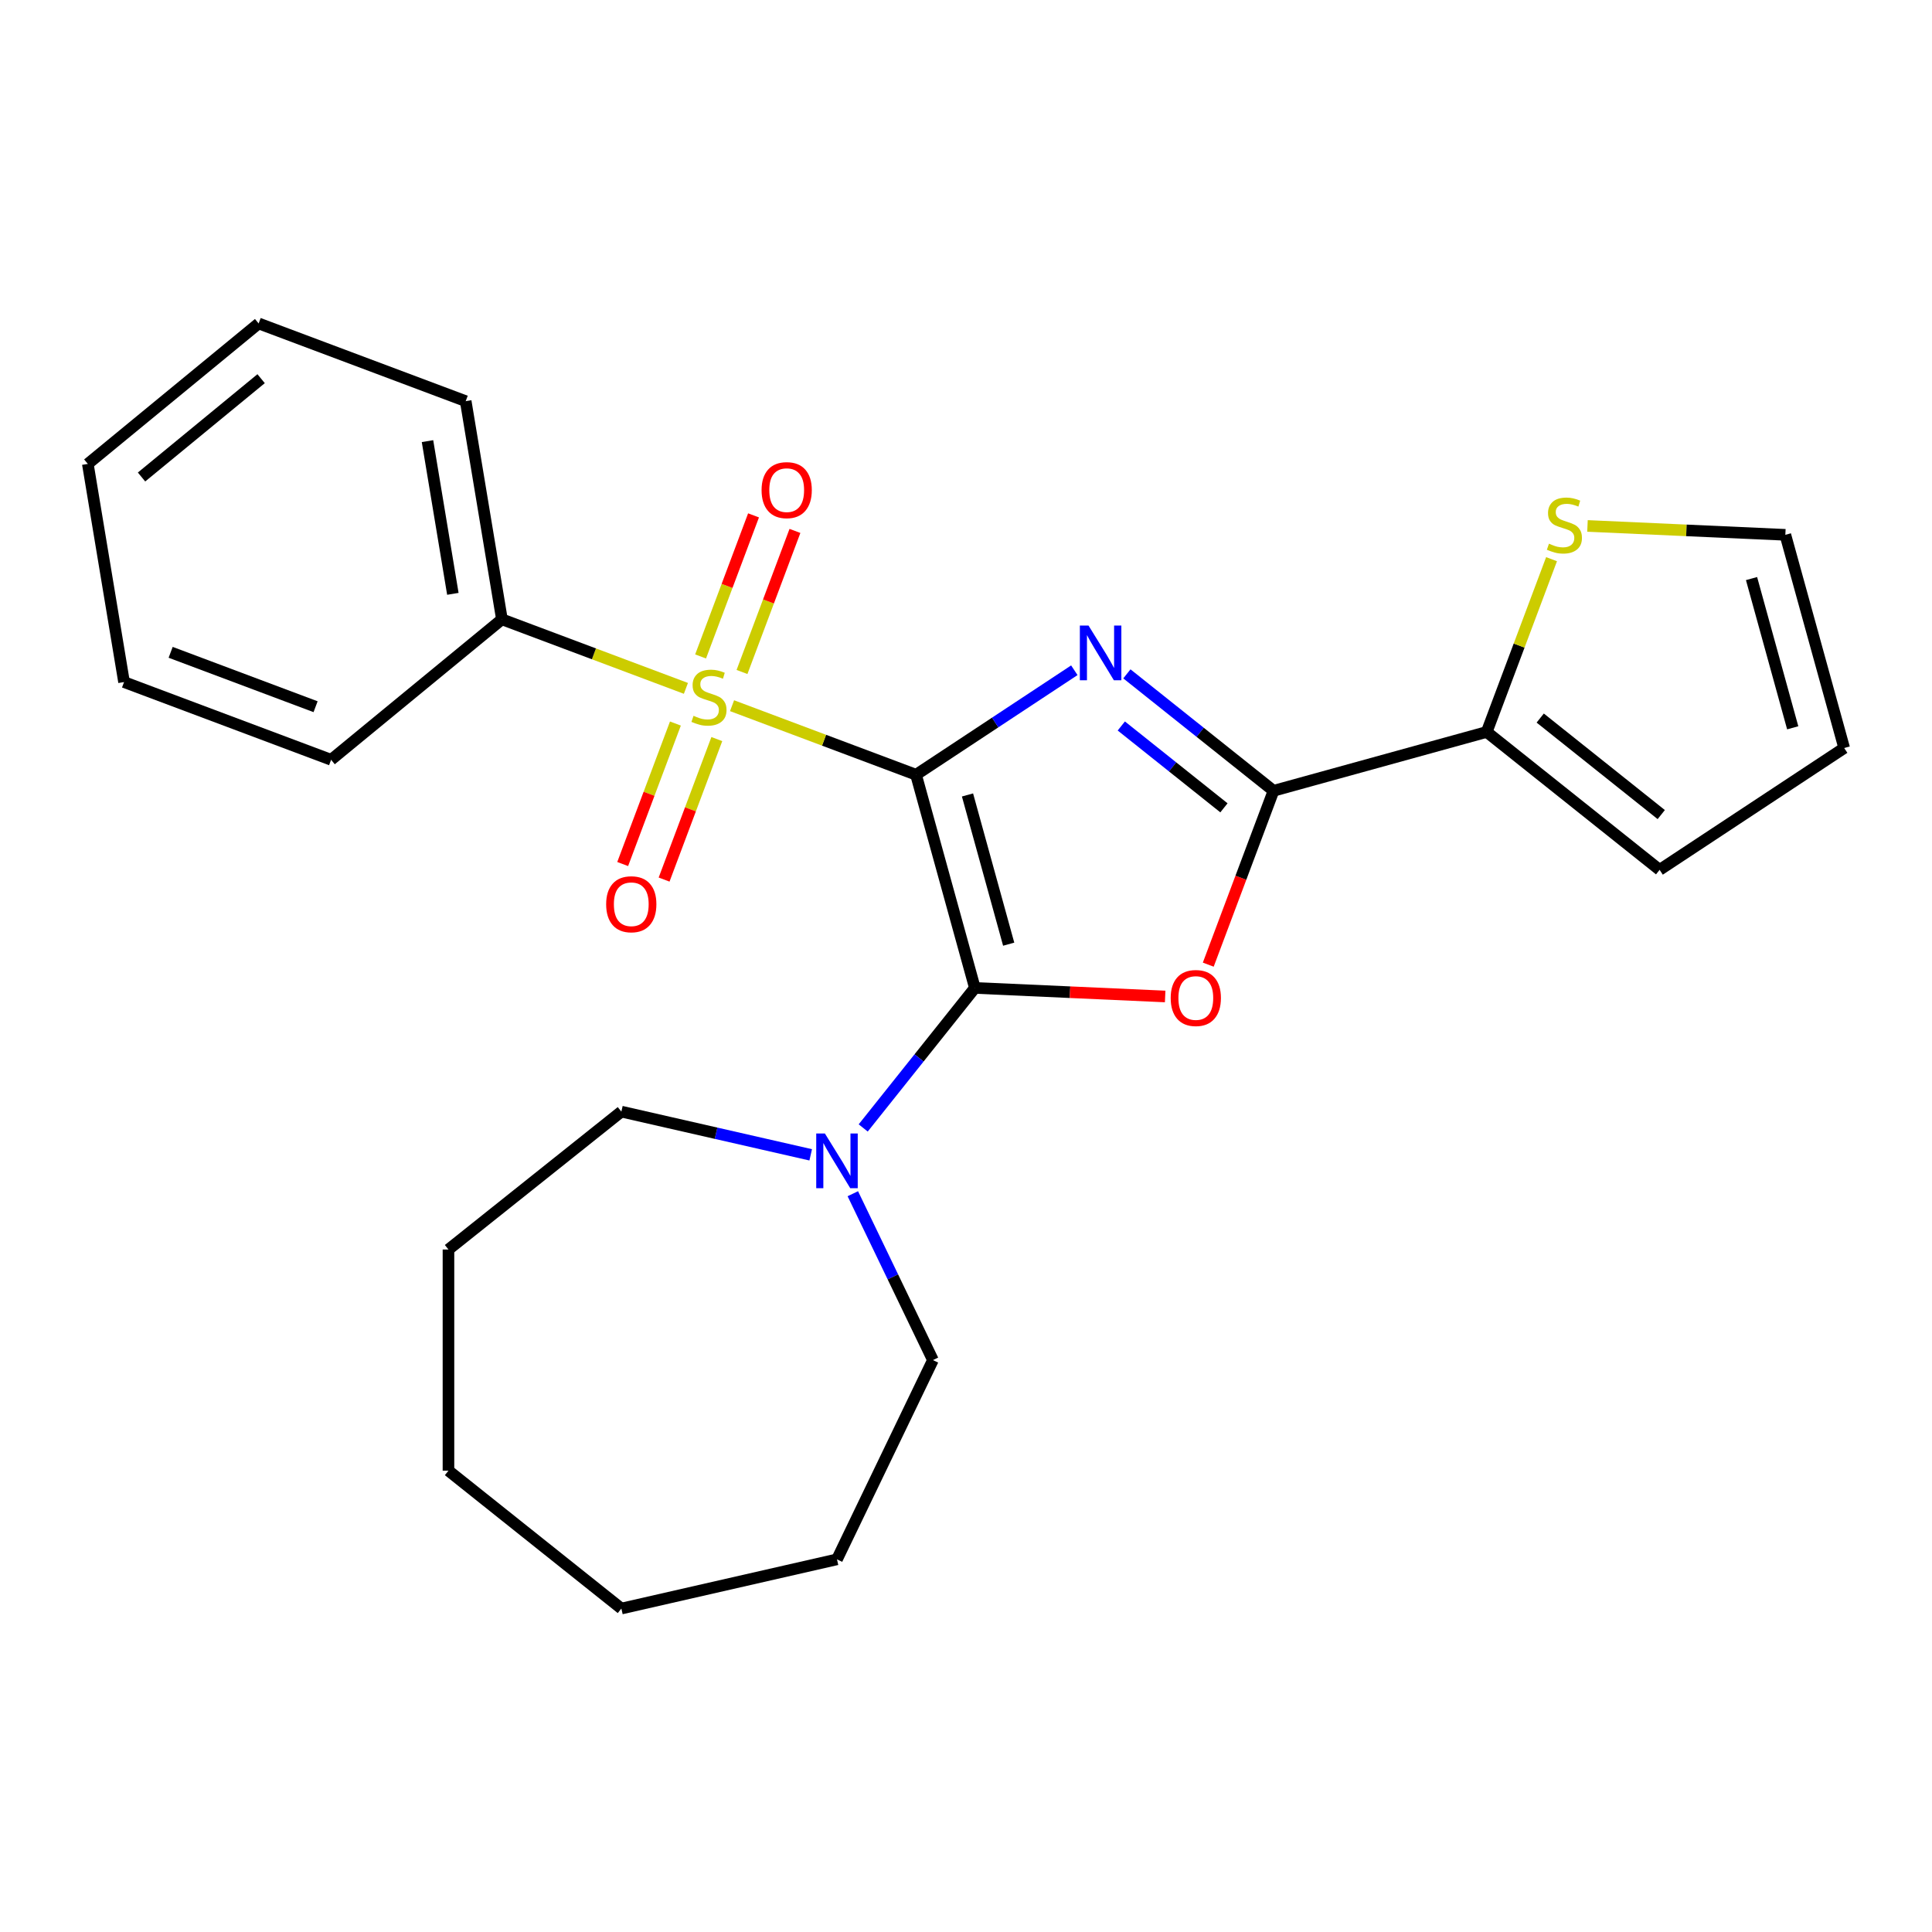 <?xml version='1.0' encoding='iso-8859-1'?>
<svg version='1.1' baseProfile='full'
              xmlns='http://www.w3.org/2000/svg'
                      xmlns:rdkit='http://www.rdkit.org/xml'
                      xmlns:xlink='http://www.w3.org/1999/xlink'
                  xml:space='preserve'
width='1000px' height='1000px' viewBox='0 0 1000 1000'>
<!-- END OF HEADER -->
<rect style='opacity:1.0;fill:#FFFFFF;stroke:none' width='1000' height='1000' x='0' y='0'> </rect>
<path class='bond-0' d='M 474.139,401.004 L 515.105,373.962' style='fill:none;fill-rule:evenodd;stroke:#000000;stroke-width:6px;stroke-linecap:butt;stroke-linejoin:miter;stroke-opacity:1' />
<path class='bond-0' d='M 515.105,373.962 L 556.071,346.921' style='fill:none;fill-rule:evenodd;stroke:#0000FF;stroke-width:6px;stroke-linecap:butt;stroke-linejoin:miter;stroke-opacity:1' />
<path class='bond-1' d='M 474.139,401.004 L 504.593,511.349' style='fill:none;fill-rule:evenodd;stroke:#000000;stroke-width:6px;stroke-linecap:butt;stroke-linejoin:miter;stroke-opacity:1' />
<path class='bond-1' d='M 500.776,411.465 L 522.094,488.707' style='fill:none;fill-rule:evenodd;stroke:#000000;stroke-width:6px;stroke-linecap:butt;stroke-linejoin:miter;stroke-opacity:1' />
<path class='bond-2' d='M 474.139,401.004 L 426.525,383.134' style='fill:none;fill-rule:evenodd;stroke:#000000;stroke-width:6px;stroke-linecap:butt;stroke-linejoin:miter;stroke-opacity:1' />
<path class='bond-2' d='M 426.525,383.134 L 378.91,365.264' style='fill:none;fill-rule:evenodd;stroke:#CCCC00;stroke-width:6px;stroke-linecap:butt;stroke-linejoin:miter;stroke-opacity:1' />
<path class='bond-4' d='M 583.275,348.789 L 621.222,379.052' style='fill:none;fill-rule:evenodd;stroke:#0000FF;stroke-width:6px;stroke-linecap:butt;stroke-linejoin:miter;stroke-opacity:1' />
<path class='bond-4' d='M 621.222,379.052 L 659.17,409.314' style='fill:none;fill-rule:evenodd;stroke:#000000;stroke-width:6px;stroke-linecap:butt;stroke-linejoin:miter;stroke-opacity:1' />
<path class='bond-4' d='M 580.385,375.767 L 606.948,396.951' style='fill:none;fill-rule:evenodd;stroke:#0000FF;stroke-width:6px;stroke-linecap:butt;stroke-linejoin:miter;stroke-opacity:1' />
<path class='bond-4' d='M 606.948,396.951 L 633.511,418.134' style='fill:none;fill-rule:evenodd;stroke:#000000;stroke-width:6px;stroke-linecap:butt;stroke-linejoin:miter;stroke-opacity:1' />
<path class='bond-3' d='M 504.593,511.349 L 553.839,513.561' style='fill:none;fill-rule:evenodd;stroke:#000000;stroke-width:6px;stroke-linecap:butt;stroke-linejoin:miter;stroke-opacity:1' />
<path class='bond-3' d='M 553.839,513.561 L 603.086,515.772' style='fill:none;fill-rule:evenodd;stroke:#FF0000;stroke-width:6px;stroke-linecap:butt;stroke-linejoin:miter;stroke-opacity:1' />
<path class='bond-5' d='M 504.593,511.349 L 475.694,547.586' style='fill:none;fill-rule:evenodd;stroke:#000000;stroke-width:6px;stroke-linecap:butt;stroke-linejoin:miter;stroke-opacity:1' />
<path class='bond-5' d='M 475.694,547.586 L 446.796,583.824' style='fill:none;fill-rule:evenodd;stroke:#0000FF;stroke-width:6px;stroke-linecap:butt;stroke-linejoin:miter;stroke-opacity:1' />
<path class='bond-8' d='M 349.592,374.501 L 335.946,410.862' style='fill:none;fill-rule:evenodd;stroke:#CCCC00;stroke-width:6px;stroke-linecap:butt;stroke-linejoin:miter;stroke-opacity:1' />
<path class='bond-8' d='M 335.946,410.862 L 322.3,447.223' style='fill:none;fill-rule:evenodd;stroke:#FF0000;stroke-width:6px;stroke-linecap:butt;stroke-linejoin:miter;stroke-opacity:1' />
<path class='bond-8' d='M 371.027,382.546 L 357.38,418.906' style='fill:none;fill-rule:evenodd;stroke:#CCCC00;stroke-width:6px;stroke-linecap:butt;stroke-linejoin:miter;stroke-opacity:1' />
<path class='bond-8' d='M 357.38,418.906 L 343.734,455.267' style='fill:none;fill-rule:evenodd;stroke:#FF0000;stroke-width:6px;stroke-linecap:butt;stroke-linejoin:miter;stroke-opacity:1' />
<path class='bond-9' d='M 384.059,347.822 L 397.761,311.312' style='fill:none;fill-rule:evenodd;stroke:#CCCC00;stroke-width:6px;stroke-linecap:butt;stroke-linejoin:miter;stroke-opacity:1' />
<path class='bond-9' d='M 397.761,311.312 L 411.464,274.801' style='fill:none;fill-rule:evenodd;stroke:#FF0000;stroke-width:6px;stroke-linecap:butt;stroke-linejoin:miter;stroke-opacity:1' />
<path class='bond-9' d='M 362.624,339.778 L 376.327,303.267' style='fill:none;fill-rule:evenodd;stroke:#CCCC00;stroke-width:6px;stroke-linecap:butt;stroke-linejoin:miter;stroke-opacity:1' />
<path class='bond-9' d='M 376.327,303.267 L 390.03,266.757' style='fill:none;fill-rule:evenodd;stroke:#FF0000;stroke-width:6px;stroke-linecap:butt;stroke-linejoin:miter;stroke-opacity:1' />
<path class='bond-10' d='M 355.026,356.3 L 307.412,338.43' style='fill:none;fill-rule:evenodd;stroke:#CCCC00;stroke-width:6px;stroke-linecap:butt;stroke-linejoin:miter;stroke-opacity:1' />
<path class='bond-10' d='M 307.412,338.43 L 259.797,320.56' style='fill:none;fill-rule:evenodd;stroke:#000000;stroke-width:6px;stroke-linecap:butt;stroke-linejoin:miter;stroke-opacity:1' />
<path class='bond-25' d='M 625.396,499.303 L 642.283,454.308' style='fill:none;fill-rule:evenodd;stroke:#FF0000;stroke-width:6px;stroke-linecap:butt;stroke-linejoin:miter;stroke-opacity:1' />
<path class='bond-25' d='M 642.283,454.308 L 659.17,409.314' style='fill:none;fill-rule:evenodd;stroke:#000000;stroke-width:6px;stroke-linecap:butt;stroke-linejoin:miter;stroke-opacity:1' />
<path class='bond-6' d='M 659.17,409.314 L 769.515,378.86' style='fill:none;fill-rule:evenodd;stroke:#000000;stroke-width:6px;stroke-linecap:butt;stroke-linejoin:miter;stroke-opacity:1' />
<path class='bond-14' d='M 441.419,617.867 L 462.154,660.924' style='fill:none;fill-rule:evenodd;stroke:#0000FF;stroke-width:6px;stroke-linecap:butt;stroke-linejoin:miter;stroke-opacity:1' />
<path class='bond-14' d='M 462.154,660.924 L 482.888,703.98' style='fill:none;fill-rule:evenodd;stroke:#000000;stroke-width:6px;stroke-linecap:butt;stroke-linejoin:miter;stroke-opacity:1' />
<path class='bond-15' d='M 419.62,597.741 L 370.62,586.557' style='fill:none;fill-rule:evenodd;stroke:#0000FF;stroke-width:6px;stroke-linecap:butt;stroke-linejoin:miter;stroke-opacity:1' />
<path class='bond-15' d='M 370.62,586.557 L 321.621,575.374' style='fill:none;fill-rule:evenodd;stroke:#000000;stroke-width:6px;stroke-linecap:butt;stroke-linejoin:miter;stroke-opacity:1' />
<path class='bond-7' d='M 769.515,378.86 L 786.297,334.146' style='fill:none;fill-rule:evenodd;stroke:#000000;stroke-width:6px;stroke-linecap:butt;stroke-linejoin:miter;stroke-opacity:1' />
<path class='bond-7' d='M 786.297,334.146 L 803.078,289.431' style='fill:none;fill-rule:evenodd;stroke:#CCCC00;stroke-width:6px;stroke-linecap:butt;stroke-linejoin:miter;stroke-opacity:1' />
<path class='bond-11' d='M 769.515,378.86 L 859.012,450.231' style='fill:none;fill-rule:evenodd;stroke:#000000;stroke-width:6px;stroke-linecap:butt;stroke-linejoin:miter;stroke-opacity:1' />
<path class='bond-11' d='M 797.214,371.667 L 859.861,421.626' style='fill:none;fill-rule:evenodd;stroke:#000000;stroke-width:6px;stroke-linecap:butt;stroke-linejoin:miter;stroke-opacity:1' />
<path class='bond-12' d='M 821.679,272.225 L 872.885,274.525' style='fill:none;fill-rule:evenodd;stroke:#CCCC00;stroke-width:6px;stroke-linecap:butt;stroke-linejoin:miter;stroke-opacity:1' />
<path class='bond-12' d='M 872.885,274.525 L 924.092,276.825' style='fill:none;fill-rule:evenodd;stroke:#000000;stroke-width:6px;stroke-linecap:butt;stroke-linejoin:miter;stroke-opacity:1' />
<path class='bond-16' d='M 259.797,320.56 L 241.045,207.636' style='fill:none;fill-rule:evenodd;stroke:#000000;stroke-width:6px;stroke-linecap:butt;stroke-linejoin:miter;stroke-opacity:1' />
<path class='bond-16' d='M 234.399,307.372 L 221.273,228.325' style='fill:none;fill-rule:evenodd;stroke:#000000;stroke-width:6px;stroke-linecap:butt;stroke-linejoin:miter;stroke-opacity:1' />
<path class='bond-17' d='M 259.797,320.56 L 171.378,393.262' style='fill:none;fill-rule:evenodd;stroke:#000000;stroke-width:6px;stroke-linecap:butt;stroke-linejoin:miter;stroke-opacity:1' />
<path class='bond-13' d='M 859.012,450.231 L 954.545,387.17' style='fill:none;fill-rule:evenodd;stroke:#000000;stroke-width:6px;stroke-linecap:butt;stroke-linejoin:miter;stroke-opacity:1' />
<path class='bond-28' d='M 924.092,276.825 L 954.545,387.17' style='fill:none;fill-rule:evenodd;stroke:#000000;stroke-width:6px;stroke-linecap:butt;stroke-linejoin:miter;stroke-opacity:1' />
<path class='bond-28' d='M 906.591,299.467 L 927.908,376.709' style='fill:none;fill-rule:evenodd;stroke:#000000;stroke-width:6px;stroke-linecap:butt;stroke-linejoin:miter;stroke-opacity:1' />
<path class='bond-19' d='M 482.888,703.98 L 433.221,807.114' style='fill:none;fill-rule:evenodd;stroke:#000000;stroke-width:6px;stroke-linecap:butt;stroke-linejoin:miter;stroke-opacity:1' />
<path class='bond-18' d='M 321.621,575.374 L 232.125,646.745' style='fill:none;fill-rule:evenodd;stroke:#000000;stroke-width:6px;stroke-linecap:butt;stroke-linejoin:miter;stroke-opacity:1' />
<path class='bond-21' d='M 241.045,207.636 L 133.873,167.414' style='fill:none;fill-rule:evenodd;stroke:#000000;stroke-width:6px;stroke-linecap:butt;stroke-linejoin:miter;stroke-opacity:1' />
<path class='bond-20' d='M 171.378,393.262 L 64.207,353.04' style='fill:none;fill-rule:evenodd;stroke:#000000;stroke-width:6px;stroke-linecap:butt;stroke-linejoin:miter;stroke-opacity:1' />
<path class='bond-20' d='M 163.347,365.794 L 88.327,337.639' style='fill:none;fill-rule:evenodd;stroke:#000000;stroke-width:6px;stroke-linecap:butt;stroke-linejoin:miter;stroke-opacity:1' />
<path class='bond-22' d='M 232.125,646.745 L 232.125,761.215' style='fill:none;fill-rule:evenodd;stroke:#000000;stroke-width:6px;stroke-linecap:butt;stroke-linejoin:miter;stroke-opacity:1' />
<path class='bond-24' d='M 433.221,807.114 L 321.621,832.586' style='fill:none;fill-rule:evenodd;stroke:#000000;stroke-width:6px;stroke-linecap:butt;stroke-linejoin:miter;stroke-opacity:1' />
<path class='bond-23' d='M 64.207,353.04 L 45.455,240.116' style='fill:none;fill-rule:evenodd;stroke:#000000;stroke-width:6px;stroke-linecap:butt;stroke-linejoin:miter;stroke-opacity:1' />
<path class='bond-26' d='M 133.873,167.414 L 45.455,240.116' style='fill:none;fill-rule:evenodd;stroke:#000000;stroke-width:6px;stroke-linecap:butt;stroke-linejoin:miter;stroke-opacity:1' />
<path class='bond-26' d='M 135.151,196.003 L 73.258,246.894' style='fill:none;fill-rule:evenodd;stroke:#000000;stroke-width:6px;stroke-linecap:butt;stroke-linejoin:miter;stroke-opacity:1' />
<path class='bond-27' d='M 232.125,761.215 L 321.621,832.586' style='fill:none;fill-rule:evenodd;stroke:#000000;stroke-width:6px;stroke-linecap:butt;stroke-linejoin:miter;stroke-opacity:1' />
<path  class='atom-1' d='M 563.413 323.782
L 572.693 338.782
Q 573.613 340.262, 575.093 342.942
Q 576.573 345.622, 576.653 345.782
L 576.653 323.782
L 580.413 323.782
L 580.413 352.102
L 576.533 352.102
L 566.573 335.702
Q 565.413 333.782, 564.173 331.582
Q 562.973 329.382, 562.613 328.702
L 562.613 352.102
L 558.933 352.102
L 558.933 323.782
L 563.413 323.782
' fill='#0000FF'/>
<path  class='atom-3' d='M 358.968 370.502
Q 359.288 370.622, 360.608 371.182
Q 361.928 371.742, 363.368 372.102
Q 364.848 372.422, 366.288 372.422
Q 368.968 372.422, 370.528 371.142
Q 372.088 369.822, 372.088 367.542
Q 372.088 365.982, 371.288 365.022
Q 370.528 364.062, 369.328 363.542
Q 368.128 363.022, 366.128 362.422
Q 363.608 361.662, 362.088 360.942
Q 360.608 360.222, 359.528 358.702
Q 358.488 357.182, 358.488 354.622
Q 358.488 351.062, 360.888 348.862
Q 363.328 346.662, 368.128 346.662
Q 371.408 346.662, 375.128 348.222
L 374.208 351.302
Q 370.808 349.902, 368.248 349.902
Q 365.488 349.902, 363.968 351.062
Q 362.448 352.182, 362.488 354.142
Q 362.488 355.662, 363.248 356.582
Q 364.048 357.502, 365.168 358.022
Q 366.328 358.542, 368.248 359.142
Q 370.808 359.942, 372.328 360.742
Q 373.848 361.542, 374.928 363.182
Q 376.048 364.782, 376.048 367.542
Q 376.048 371.462, 373.408 373.582
Q 370.808 375.662, 366.448 375.662
Q 363.928 375.662, 362.008 375.102
Q 360.128 374.582, 357.888 373.662
L 358.968 370.502
' fill='#CCCC00'/>
<path  class='atom-4' d='M 605.948 516.565
Q 605.948 509.765, 609.308 505.965
Q 612.668 502.165, 618.948 502.165
Q 625.228 502.165, 628.588 505.965
Q 631.948 509.765, 631.948 516.565
Q 631.948 523.445, 628.548 527.365
Q 625.148 531.245, 618.948 531.245
Q 612.708 531.245, 609.308 527.365
Q 605.948 523.485, 605.948 516.565
M 618.948 528.045
Q 623.268 528.045, 625.588 525.165
Q 627.948 522.245, 627.948 516.565
Q 627.948 511.005, 625.588 508.205
Q 623.268 505.365, 618.948 505.365
Q 614.628 505.365, 612.268 508.165
Q 609.948 510.965, 609.948 516.565
Q 609.948 522.285, 612.268 525.165
Q 614.628 528.045, 618.948 528.045
' fill='#FF0000'/>
<path  class='atom-6' d='M 426.961 586.686
L 436.241 601.686
Q 437.161 603.166, 438.641 605.846
Q 440.121 608.526, 440.201 608.686
L 440.201 586.686
L 443.961 586.686
L 443.961 615.006
L 440.081 615.006
L 430.121 598.606
Q 428.961 596.686, 427.721 594.486
Q 426.521 592.286, 426.161 591.606
L 426.161 615.006
L 422.481 615.006
L 422.481 586.686
L 426.961 586.686
' fill='#0000FF'/>
<path  class='atom-8' d='M 801.737 281.409
Q 802.057 281.529, 803.377 282.089
Q 804.697 282.649, 806.137 283.009
Q 807.617 283.329, 809.057 283.329
Q 811.737 283.329, 813.297 282.049
Q 814.857 280.729, 814.857 278.449
Q 814.857 276.889, 814.057 275.929
Q 813.297 274.969, 812.097 274.449
Q 810.897 273.929, 808.897 273.329
Q 806.377 272.569, 804.857 271.849
Q 803.377 271.129, 802.297 269.609
Q 801.257 268.089, 801.257 265.529
Q 801.257 261.969, 803.657 259.769
Q 806.097 257.569, 810.897 257.569
Q 814.177 257.569, 817.897 259.129
L 816.977 262.209
Q 813.577 260.809, 811.017 260.809
Q 808.257 260.809, 806.737 261.969
Q 805.217 263.089, 805.257 265.049
Q 805.257 266.569, 806.017 267.489
Q 806.817 268.409, 807.937 268.929
Q 809.097 269.449, 811.017 270.049
Q 813.577 270.849, 815.097 271.649
Q 816.617 272.449, 817.697 274.089
Q 818.817 275.689, 818.817 278.449
Q 818.817 282.369, 816.177 284.489
Q 813.577 286.569, 809.217 286.569
Q 806.697 286.569, 804.777 286.009
Q 802.897 285.489, 800.657 284.569
L 801.737 281.409
' fill='#CCCC00'/>
<path  class='atom-9' d='M 313.746 468.033
Q 313.746 461.233, 317.106 457.433
Q 320.466 453.633, 326.746 453.633
Q 333.026 453.633, 336.386 457.433
Q 339.746 461.233, 339.746 468.033
Q 339.746 474.913, 336.346 478.833
Q 332.946 482.713, 326.746 482.713
Q 320.506 482.713, 317.106 478.833
Q 313.746 474.953, 313.746 468.033
M 326.746 479.513
Q 331.066 479.513, 333.386 476.633
Q 335.746 473.713, 335.746 468.033
Q 335.746 462.473, 333.386 459.673
Q 331.066 456.833, 326.746 456.833
Q 322.426 456.833, 320.066 459.633
Q 317.746 462.433, 317.746 468.033
Q 317.746 473.753, 320.066 476.633
Q 322.426 479.513, 326.746 479.513
' fill='#FF0000'/>
<path  class='atom-10' d='M 394.19 253.691
Q 394.19 246.891, 397.55 243.091
Q 400.91 239.291, 407.19 239.291
Q 413.47 239.291, 416.83 243.091
Q 420.19 246.891, 420.19 253.691
Q 420.19 260.571, 416.79 264.491
Q 413.39 268.371, 407.19 268.371
Q 400.95 268.371, 397.55 264.491
Q 394.19 260.611, 394.19 253.691
M 407.19 265.171
Q 411.51 265.171, 413.83 262.291
Q 416.19 259.371, 416.19 253.691
Q 416.19 248.131, 413.83 245.331
Q 411.51 242.491, 407.19 242.491
Q 402.87 242.491, 400.51 245.291
Q 398.19 248.091, 398.19 253.691
Q 398.19 259.411, 400.51 262.291
Q 402.87 265.171, 407.19 265.171
' fill='#FF0000'/>
</svg>

